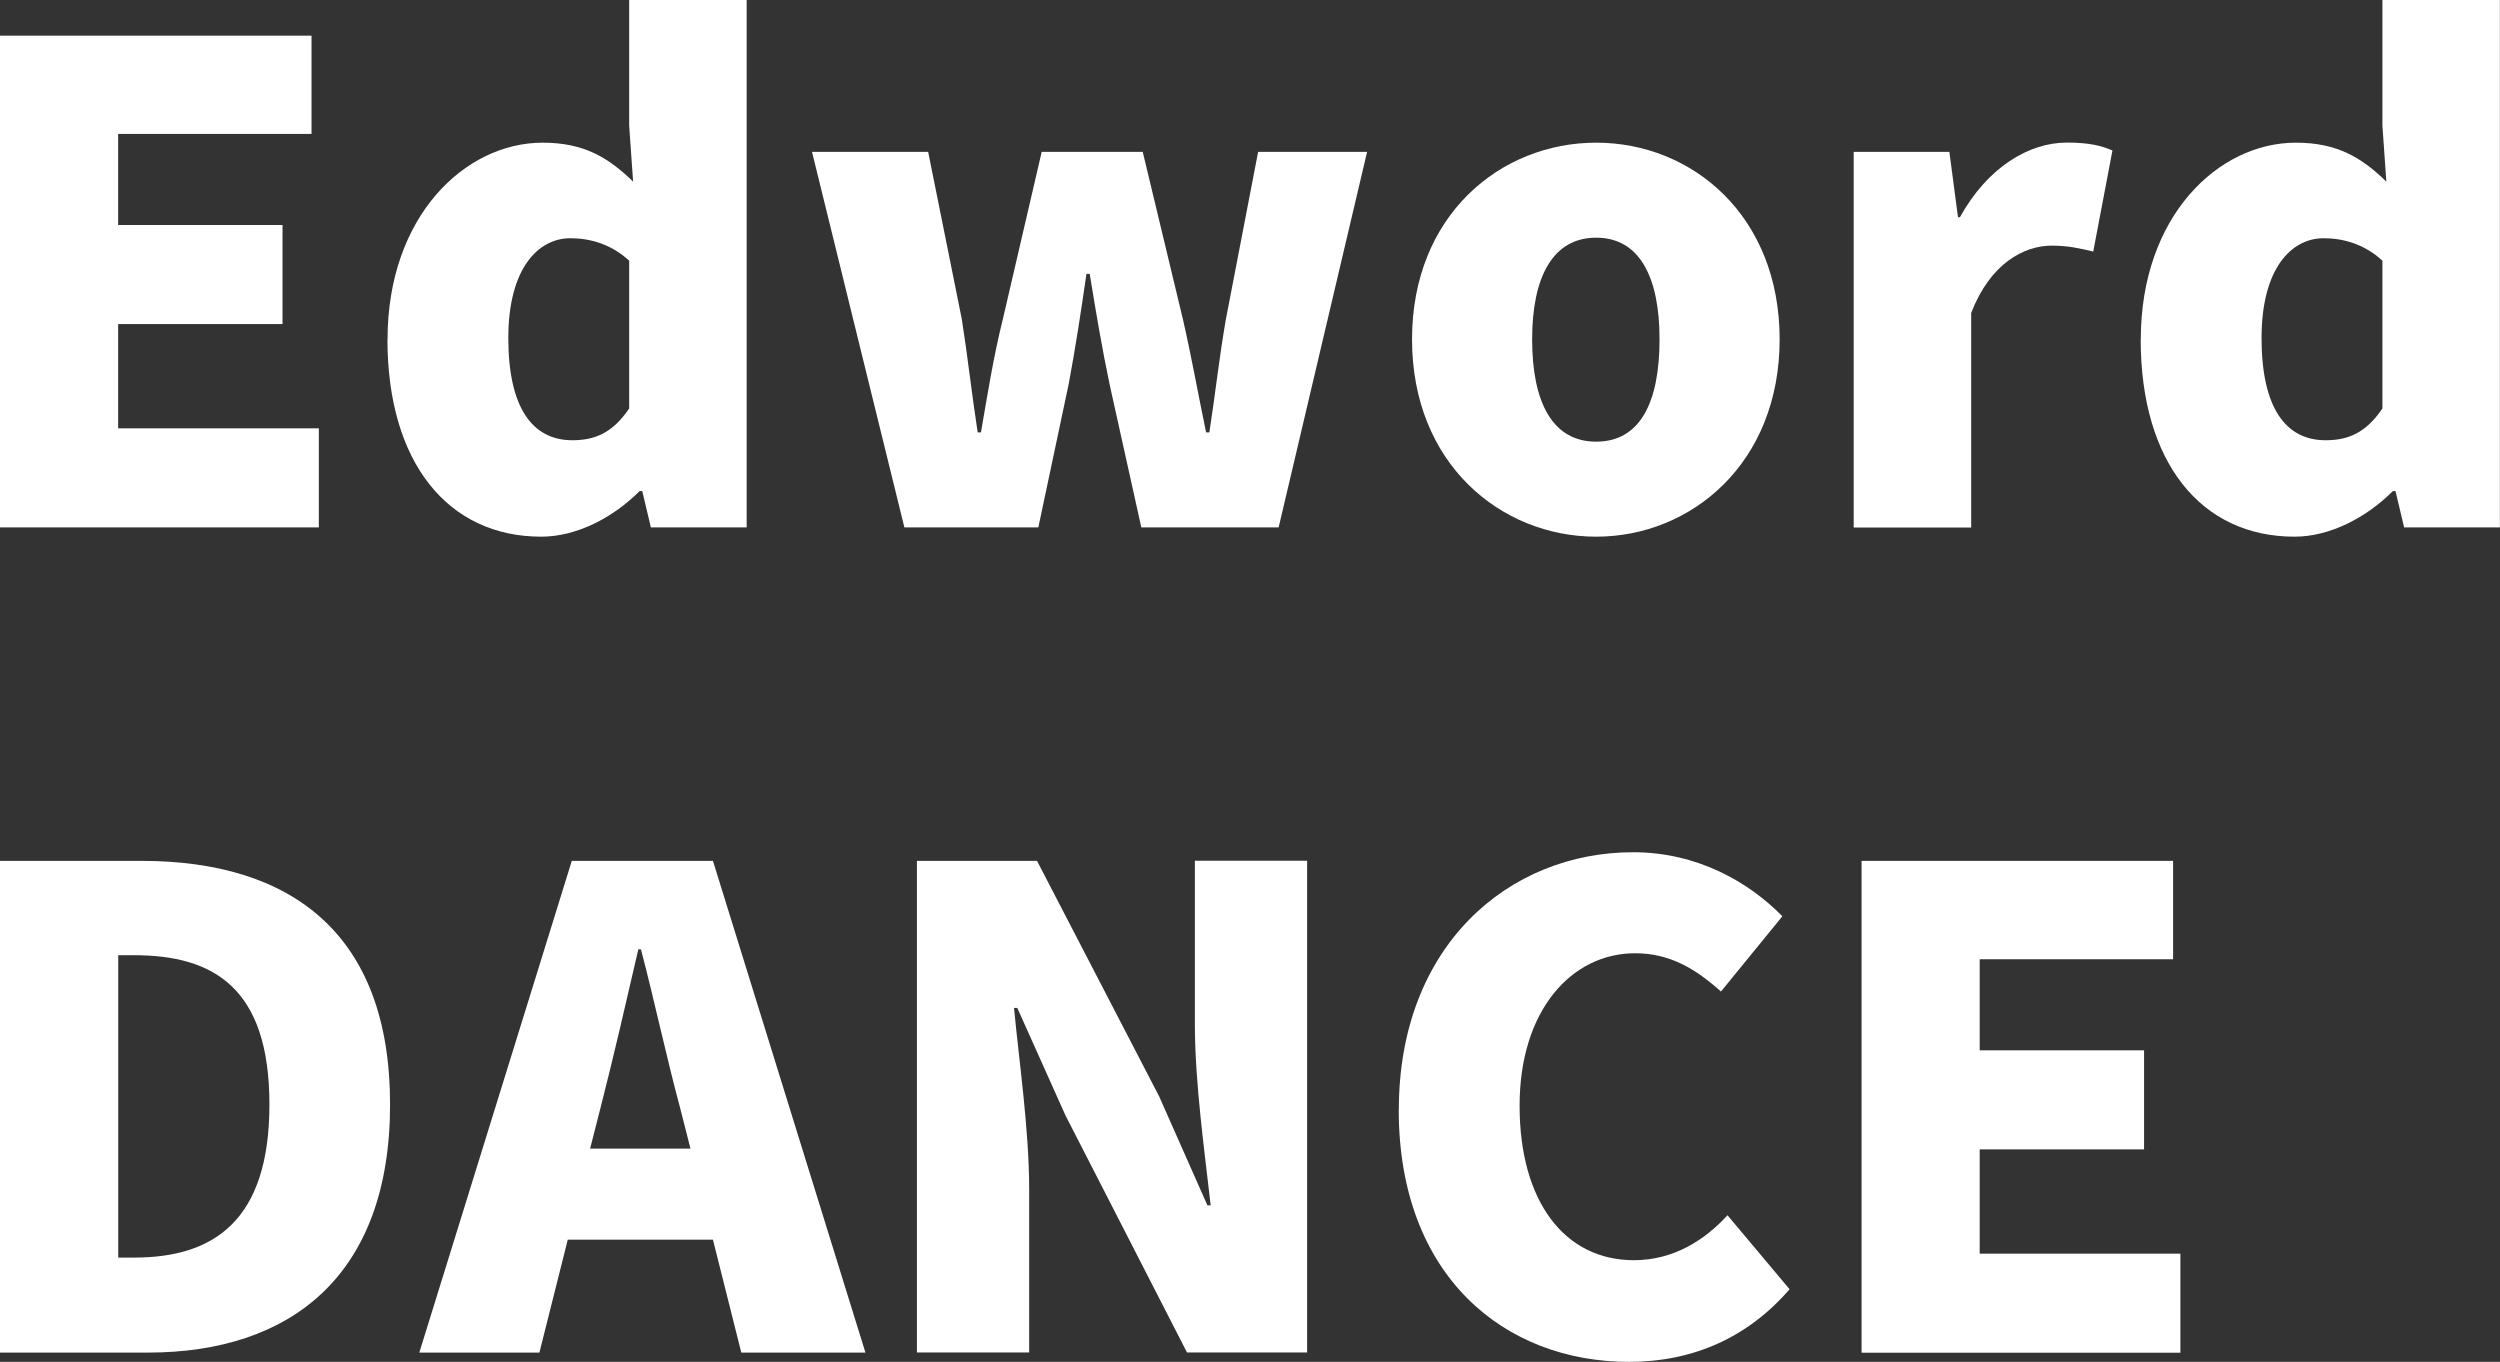 <?xml version="1.0" encoding="UTF-8"?><svg xmlns="http://www.w3.org/2000/svg" viewBox="0 0 229.19 124.85"><rect x="0" y="0" width="229.19" height="124.85" fill="#333333" stroke="none"/><defs><style>.d{fill:#fff;}</style></defs><g id="a"/><g id="b"><g id="c"><g><path class="d" d="M0,3.27H28.56V12.28H10.83v8.35h15.07v9.08H10.83v9.56H29.23v9.08H0V3.27Z"/><path class="d" d="M35.53,31.11c0-11.26,7.08-18.03,14.22-18.03,3.81,0,6.05,1.39,8.29,3.57l-.36-5.14V0h10.77V48.35h-8.78l-.79-3.33h-.24c-2.42,2.42-5.75,4.18-9.02,4.18-8.59,0-14.1-6.84-14.1-18.09Zm22.15,6.35v-13.56c-1.63-1.51-3.57-2.06-5.39-2.06-2.96,0-5.69,2.78-5.69,9.14s2.18,9.38,5.87,9.38c2.06,0,3.69-.67,5.2-2.9Z"/><path class="d" d="M74.44,13.92h10.65l3.09,15.37c.54,3.45,.91,6.84,1.45,10.35h.3c.61-3.51,1.15-6.96,2-10.35l3.57-15.37h9.26l3.69,15.37c.79,3.45,1.39,6.84,2.12,10.35h.3c.54-3.51,.91-6.9,1.51-10.35l2.96-15.37h9.99l-8.11,34.43h-12.59l-2.91-13.13c-.67-3.21-1.21-6.35-1.82-10.11h-.3c-.54,3.75-1.03,6.9-1.63,10.11l-2.78,13.13h-12.28l-8.47-34.43Z"/><path class="d" d="M129.45,31.11c0-11.38,8.11-18.03,16.88-18.03s16.82,6.66,16.82,18.03-8.11,18.09-16.82,18.09-16.88-6.66-16.88-18.09Zm22.69,0c0-5.69-1.82-9.32-5.81-9.32s-5.87,3.63-5.87,9.32,1.82,9.38,5.87,9.38,5.81-3.63,5.81-9.38Z"/><path class="d" d="M169.94,13.92h8.77l.79,5.99h.18c2.54-4.6,6.35-6.84,9.8-6.84,2.06,0,3.21,.3,4.18,.73l-1.76,9.26c-1.27-.3-2.3-.54-3.81-.54-2.54,0-5.63,1.63-7.38,6.17v19.67h-10.77V13.92Z"/><path class="d" d="M196.26,31.11c0-11.26,7.08-18.03,14.22-18.03,3.81,0,6.05,1.39,8.29,3.57l-.36-5.14V0h10.77V48.35h-8.78l-.79-3.33h-.24c-2.42,2.42-5.75,4.18-9.02,4.18-8.59,0-14.1-6.84-14.1-18.09Zm22.15,6.35v-13.56c-1.63-1.51-3.57-2.06-5.39-2.06-2.96,0-5.69,2.78-5.69,9.14s2.18,9.38,5.87,9.38c2.06,0,3.69-.67,5.2-2.9Z"/><path class="d" d="M0,78.92H12.95c13.74,0,22.81,6.66,22.81,22.33s-9.08,22.75-22.21,22.75H0v-45.08Zm12.29,36.37c7.26,0,12.41-3.33,12.41-14.04s-5.14-13.68-12.41-13.68h-1.45v27.72h1.45Z"/><path class="d" d="M52.41,78.92h12.95l13.98,45.08h-11.38l-2.6-10.35h-13.31l-2.6,10.35h-11.01l13.98-45.08Zm1.69,26.38h9.2l-.97-3.81c-1.21-4.48-2.36-9.86-3.57-14.46h-.24c-1.09,4.72-2.3,9.99-3.45,14.46l-.97,3.81Z"/><path class="d" d="M84.06,78.92h11.01l11.2,21.6,4.42,9.98h.3c-.54-4.78-1.45-11.26-1.45-16.64v-14.95h10.29v45.08h-11.01l-11.14-21.73-4.42-9.86h-.3c.48,5.02,1.39,11.2,1.39,16.64v14.95h-10.29v-45.08Z"/><path class="d" d="M128.24,101.73c0-15.01,10.05-23.6,21.48-23.6,5.87,0,10.59,2.72,13.68,5.87l-5.63,6.9c-2.3-2.06-4.66-3.51-7.87-3.51-5.81,0-10.59,5.21-10.59,13.98s4.12,14.16,10.47,14.16c3.63,0,6.48-1.82,8.59-4.12l5.69,6.78c-3.81,4.42-8.84,6.66-14.71,6.66-11.44,0-21.12-7.87-21.12-23.12Z"/><path class="d" d="M170.66,78.92h28.56v9.02h-17.73v8.35h15.07v9.08h-15.07v9.56h18.4v9.08h-29.23v-45.08Z"/></g></g></g></svg>
